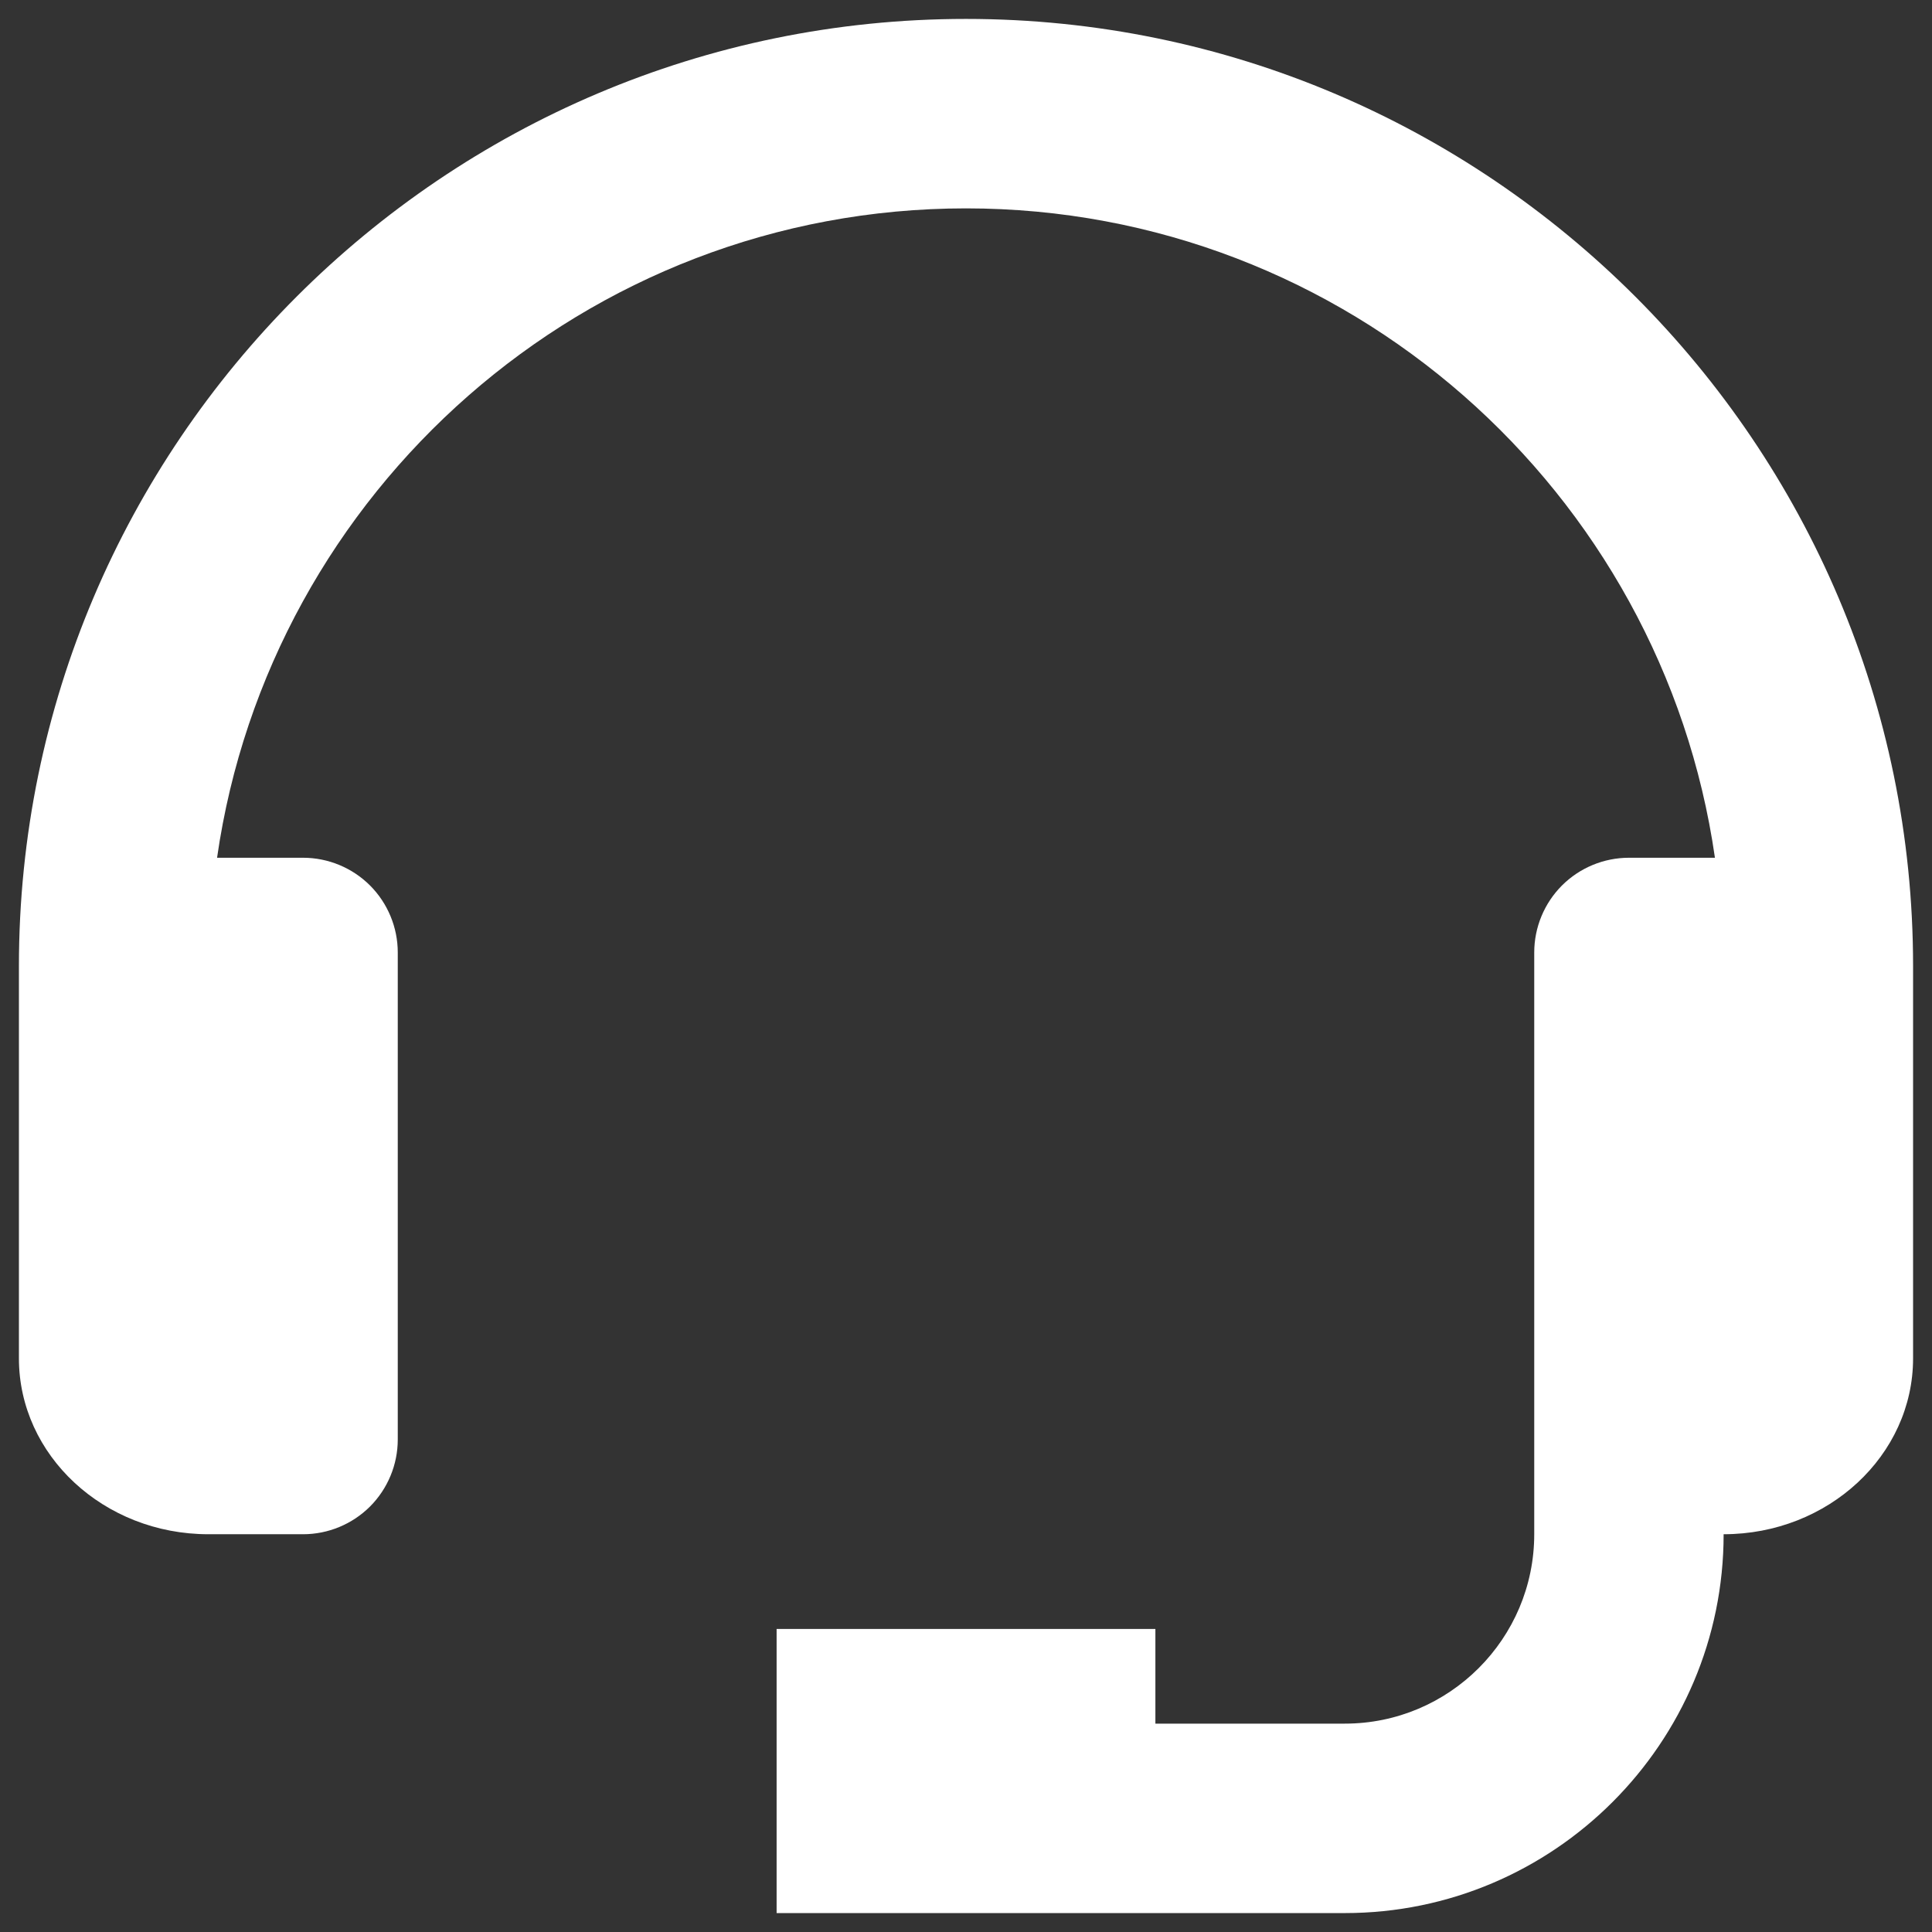 <svg width="34" height="34" viewBox="0 0 34 34" fill="none" xmlns="http://www.w3.org/2000/svg">
<rect x="0" y="0" width="34" height="34" fill="#333333" stroke="none"/>
<path d="M17 0.333C7.81 0.333 0.333 7.81 0.333 17V23.905C0.333 25.612 1.828 27 3.667 27H5.333C5.775 27 6.199 26.824 6.512 26.512C6.824 26.199 7 25.775 7 25.333V16.762C7 16.32 6.824 15.896 6.512 15.583C6.199 15.271 5.775 15.095 5.333 15.095H3.82C4.747 8.645 10.297 3.667 17 3.667C23.703 3.667 29.253 8.645 30.18 15.095H28.667C28.225 15.095 27.801 15.271 27.488 15.583C27.176 15.896 27 16.32 27 16.762V27C27 28.838 25.505 30.333 23.667 30.333H20.333V28.667H13.667V33.667H23.667C27.343 33.667 30.333 30.677 30.333 27C32.172 27 33.667 25.612 33.667 23.905V17C33.667 7.81 26.19 0.333 17 0.333Z" fill="white"/>
</svg>
